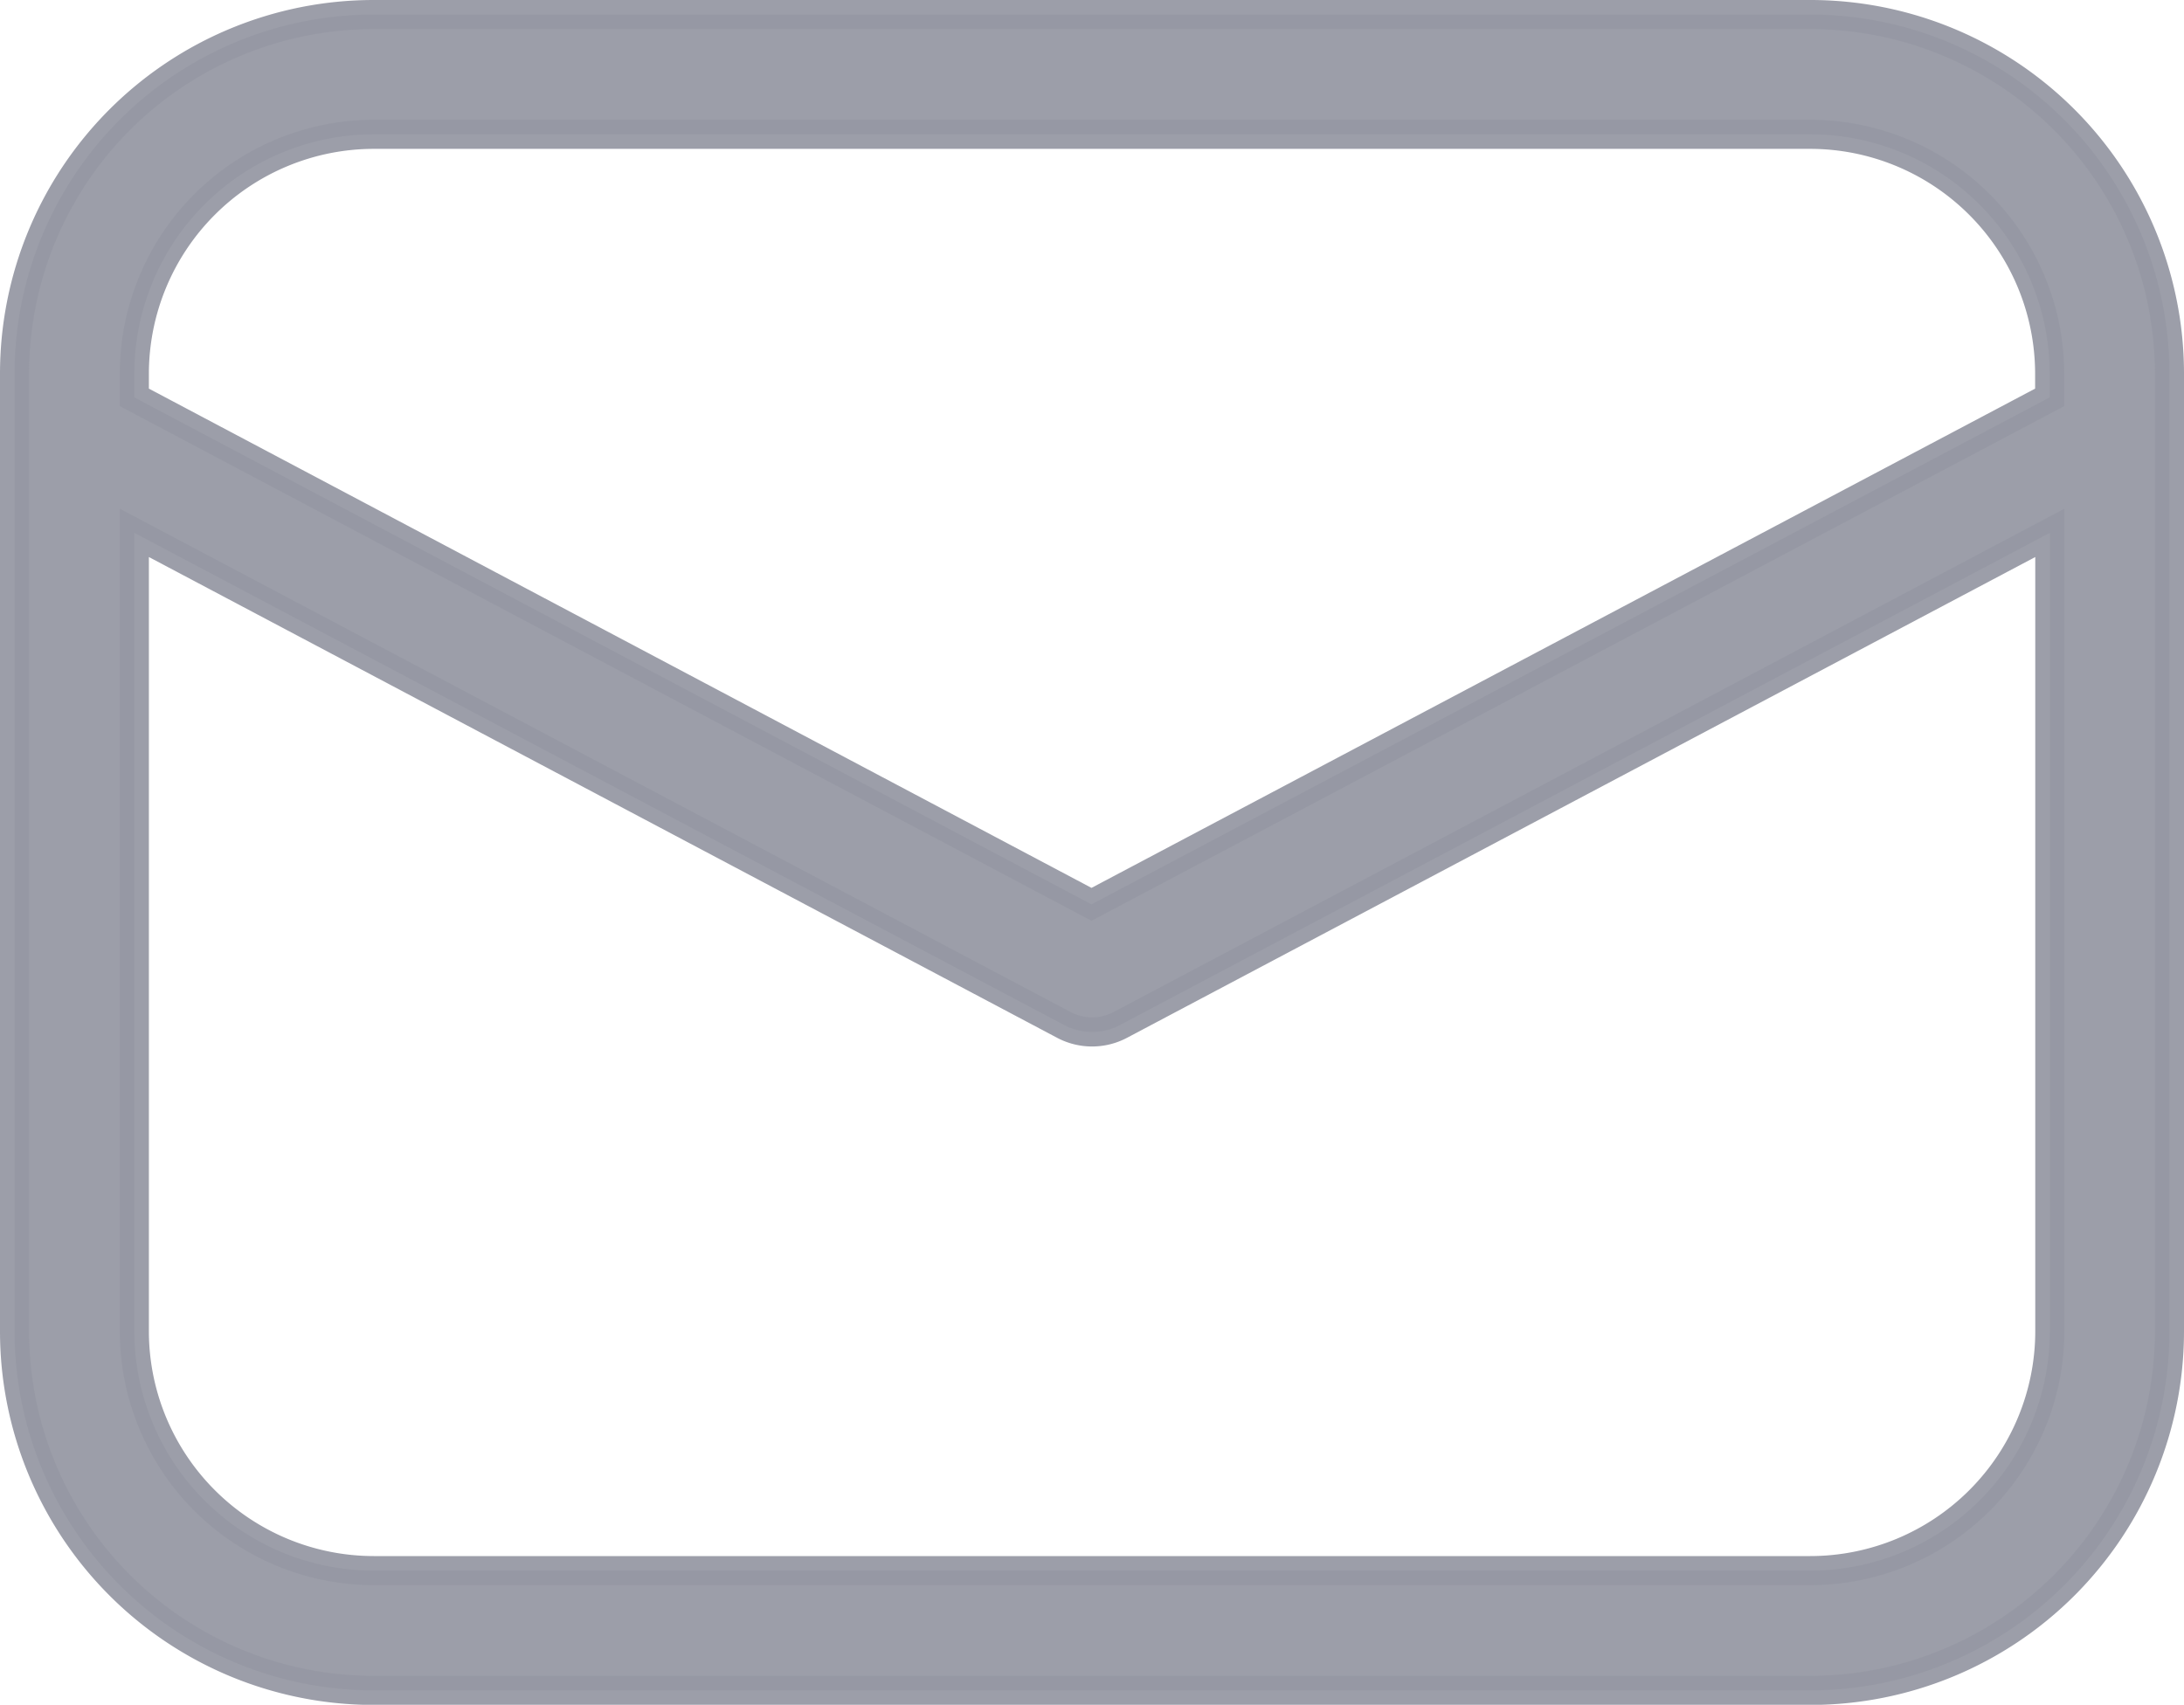 <svg xmlns="http://www.w3.org/2000/svg" width="15.007" height="11.716" viewBox="0 0 15.007 11.716">
  <path id="Path_10718" data-name="Path 10718" d="M15.339,5H5.468A2.468,2.468,0,0,0,3,7.468v6.581a2.468,2.468,0,0,0,2.468,2.468h9.871a2.468,2.468,0,0,0,2.468-2.468V7.468A2.468,2.468,0,0,0,15.339,5Zm-9.871.823h9.871a1.647,1.647,0,0,1,1.645,1.645v.163L10.4,11.115,3.823,7.631V7.468A1.647,1.647,0,0,1,5.468,5.823Zm9.871,9.871H5.468a1.647,1.647,0,0,1-1.645-1.645V8.562l6.388,3.382a.413.413,0,0,0,.386,0l6.388-3.382v5.486A1.647,1.647,0,0,1,15.339,15.694Z" transform="translate(-2.9 -4.9)" fill="#9698a4" stroke="#9698a4" stroke-width="0.2" opacity="0.94"/>
</svg>

